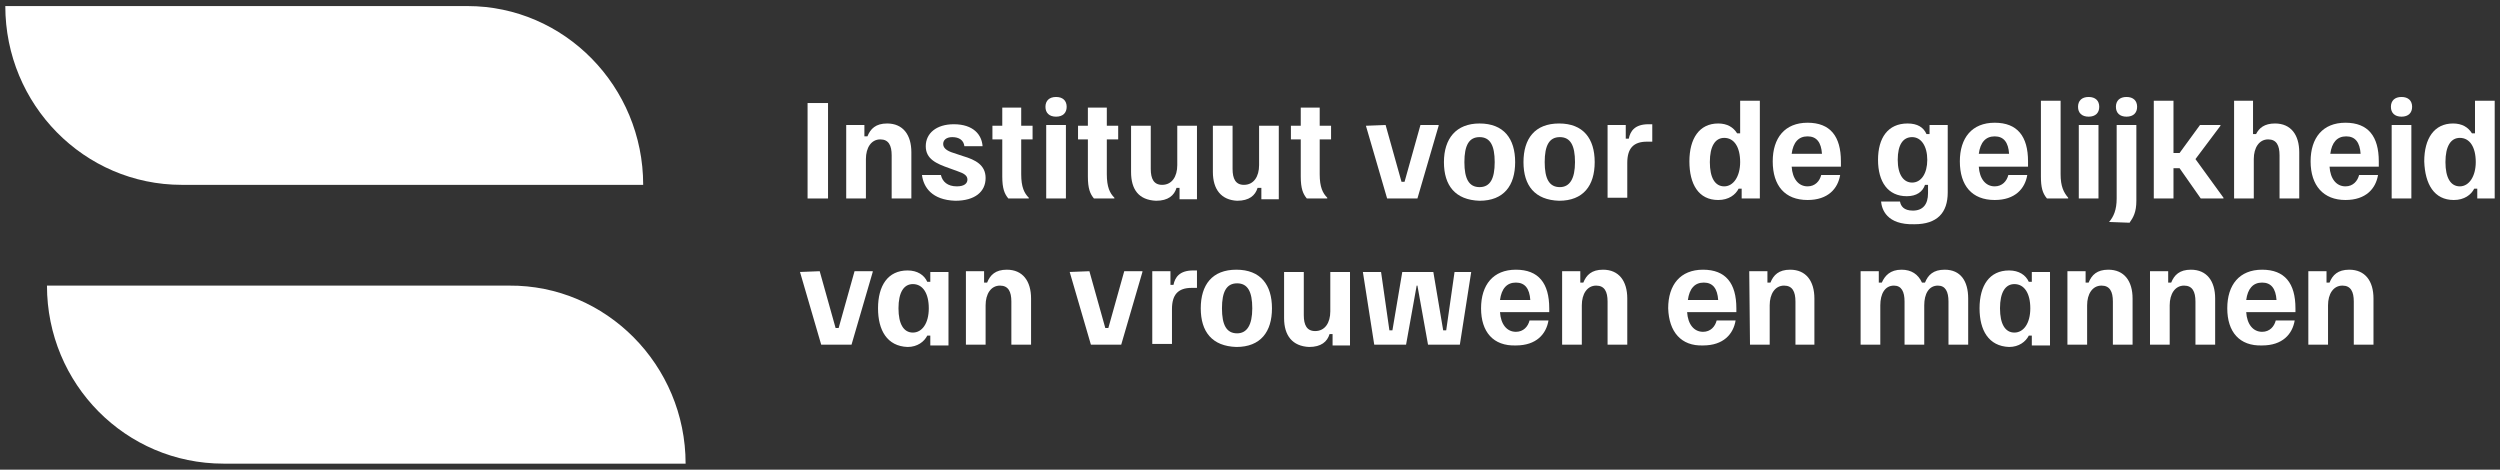 <svg width="330" height="62" viewBox="0 0 330 62" fill="none" xmlns="http://www.w3.org/2000/svg">
<rect x="0" y="0" width="330" height="62" fill="#333333" stroke="none"/>
<g clip-path="url(#clip0_1_2)">
<path d="M84.9 24.4H24C11.1 24.4 0.7 13.8 0.7 0.8H61.7C74.5 0.8 84.9 11.4 84.9 24.4Z" fill="white"/>
<path d="M90.5 61.2H29.5C16.6 61.2 6.2 50.7 6.2 37.7H67.2C80 37.6 90.5 48.2 90.5 61.2Z" fill="white"/>
<path d="M109.3 13.6H106.6V26.2H109.3V13.6Z" fill="white"/>
<path d="M111.7 16.5H114.1V18H114.5C114.9 17 115.6 16.3 117.1 16.3C119.2 16.3 120.3 17.8 120.3 20.1V26.2H117.7V20.5C117.7 19.2 117.3 18.4 116.2 18.4C115 18.4 114.3 19.5 114.3 21V26.2H111.7V16.5Z" fill="white"/>
<path d="M121.7 23.1H124.2C124.4 24 125.1 24.6 126.3 24.6C127.3 24.6 127.7 24.2 127.7 23.7C127.7 23.2 127.3 22.9 126.4 22.6L125.3 22.2C123.6 21.6 122.2 21 122.2 19.3C122.2 17.6 123.6 16.4 125.9 16.4C128.5 16.4 129.6 17.8 129.7 19.3H127.3C127.2 18.5 126.6 18.1 125.7 18.1C124.9 18.1 124.5 18.5 124.5 19C124.5 19.5 124.9 19.9 125.9 20.2L127.1 20.6C128.8 21.1 130.1 21.8 130.1 23.5C130.1 25.3 128.7 26.5 126.1 26.5C123 26.4 121.9 24.7 121.7 23.1Z" fill="white"/>
<path d="M132.3 23.3V18.4H131V16.6H132.3V14.2H134.8V16.6H136.3V18.4H134.8V23C134.8 24.7 135.2 25.5 135.8 26.1V26.2H133.1C132.6 25.6 132.3 24.9 132.3 23.3Z" fill="white"/>
<path d="M138 14.1C138 13.3 138.5 12.8 139.4 12.8C140.3 12.8 140.8 13.3 140.8 14.1C140.8 14.9 140.3 15.4 139.4 15.4C138.5 15.4 138 14.9 138 14.1ZM138.1 16.5H140.7V26.2H138.1V16.5Z" fill="white"/>
<path d="M143.6 23.3V18.4H142.3V16.6H143.6V14.2H146.1V16.6H147.6V18.4H146.1V23C146.1 24.7 146.5 25.5 147.1 26.1V26.2H144.4C143.9 25.6 143.6 24.9 143.6 23.3Z" fill="white"/>
<path d="M149.3 22.7V16.6H151.9V22.3C151.9 23.6 152.3 24.4 153.4 24.4C154.7 24.4 155.4 23.3 155.4 21.8V16.6H158V26.3H155.7V24.8H155.3C155 25.8 154.2 26.5 152.6 26.5C150.3 26.4 149.3 25 149.3 22.7Z" fill="white"/>
<path d="M160.1 22.7V16.6H162.7V22.3C162.7 23.6 163.1 24.4 164.2 24.4C165.5 24.4 166.2 23.3 166.2 21.8V16.6H168.8V26.3H166.5V24.8H166C165.7 25.8 164.9 26.5 163.3 26.5C161.2 26.4 160.1 25 160.1 22.7Z" fill="white"/>
<path d="M171.7 23.3V18.4H170.4V16.6H171.7V14.2H174.2V16.6H175.7V18.4H174.2V23C174.2 24.7 174.6 25.5 175.2 26.1V26.2H172.5C172 25.6 171.7 24.9 171.7 23.3Z" fill="white"/>
<path d="M180.3 16.6L182.9 16.5L185 24H185.4L187.5 16.5H189.9V16.6L187.1 26.2H183.1L180.3 16.6Z" fill="white"/>
<path d="M190.6 21.4C190.6 18.3 192.2 16.3 195.3 16.3C198.5 16.3 200 18.3 200 21.4C200 24.5 198.5 26.5 195.3 26.5C192.1 26.4 190.6 24.5 190.6 21.4ZM197.3 21.4C197.3 19.2 196.7 18.1 195.3 18.1C193.9 18.1 193.3 19.2 193.3 21.4C193.3 23.6 193.9 24.7 195.3 24.7C196.7 24.7 197.3 23.6 197.3 21.4Z" fill="white"/>
<path d="M201.1 21.4C201.1 18.3 202.6 16.3 205.8 16.3C209 16.3 210.5 18.3 210.5 21.4C210.5 24.5 209 26.5 205.8 26.5C202.6 26.4 201.1 24.5 201.1 21.4ZM207.9 21.4C207.9 19.2 207.3 18.1 205.9 18.1C204.5 18.1 203.9 19.2 203.9 21.4C203.9 23.6 204.5 24.7 205.9 24.7C207.2 24.7 207.9 23.6 207.9 21.4Z" fill="white"/>
<path d="M212.2 16.5H214.6V18.3H215C215.2 17.3 215.8 16.4 217.6 16.4H218.1V18.7H217.4C215.6 18.7 214.8 19.6 214.8 21.5V26.1H212.2V16.5Z" fill="white"/>
<path d="M223 21.3C223 18.3 224.3 16.3 226.8 16.3C228 16.3 228.8 16.8 229.3 17.6H229.7V13.3H232.3V26.2H229.9V24.9H229.5C229.1 25.7 228.2 26.4 226.8 26.4C224.2 26.4 223 24.3 223 21.3ZM229.7 21.4C229.7 19.4 228.9 18.2 227.6 18.2C226.4 18.2 225.7 19.3 225.7 21.4C225.7 23.5 226.4 24.6 227.6 24.6C228.8 24.6 229.7 23.3 229.7 21.4Z" fill="white"/>
<path d="M234 21.3C234 18.2 235.6 16.2 238.6 16.2C241.6 16.2 243 18 243 21.3V22H236.5C236.6 23.6 237.4 24.6 238.6 24.6C239.6 24.6 240.2 23.9 240.4 23.1H242.9C242.6 24.9 241.3 26.4 238.6 26.4C235.6 26.4 234 24.5 234 21.3ZM240.5 20.3C240.4 18.8 239.8 18 238.6 18C237.4 18 236.7 18.8 236.5 20.3H240.5Z" fill="white"/>
<path d="M248.3 26.6H250.8C250.9 27.2 251.3 27.8 252.5 27.8C253.8 27.8 254.5 27 254.5 25.5V24.4H254.1C253.8 25.3 253 25.9 251.7 25.9C249.2 25.9 247.9 24 247.9 21.1C247.9 18.2 249.2 16.3 251.8 16.3C253.1 16.3 253.9 16.8 254.3 17.7H254.7V16.5H257.1V25.4C257.1 28.1 255.7 29.6 252.7 29.6C249 29.7 248.4 27.6 248.3 26.6ZM254.4 21.1C254.4 19.3 253.6 18.1 252.4 18.1C251.2 18.1 250.5 19.1 250.5 21.1C250.5 23.1 251.3 24.1 252.4 24.1C253.6 24.1 254.4 22.9 254.4 21.1Z" fill="white"/>
<path d="M258.7 21.3C258.7 18.2 260.3 16.2 263.3 16.2C266.3 16.2 267.7 18 267.7 21.3V22H261.2C261.3 23.6 262.1 24.6 263.3 24.6C264.3 24.6 264.9 23.9 265.1 23.1H267.6C267.3 24.9 266 26.4 263.3 26.4C260.3 26.4 258.7 24.5 258.7 21.3ZM265.2 20.3C265.1 18.8 264.5 18 263.3 18C262.1 18 261.4 18.8 261.2 20.3H265.2Z" fill="white"/>
<path d="M269.4 23.3V13.3H272V23C272 24.6 272.4 25.4 273 26.1V26.2H270.2C269.6 25.5 269.4 24.7 269.4 23.3Z" fill="white"/>
<path d="M274.3 14.1C274.3 13.3 274.8 12.8 275.7 12.8C276.6 12.8 277.1 13.3 277.1 14.1C277.1 14.9 276.6 15.4 275.7 15.4C274.8 15.4 274.3 14.9 274.3 14.1ZM274.4 16.5H277V26.2H274.4V16.5Z" fill="white"/>
<path d="M278.4 29.3C279 28.6 279.4 27.7 279.4 26.2V16.5H282V26.5C282 28 281.6 28.7 281.1 29.4L278.4 29.3ZM279.3 14.1C279.3 13.3 279.8 12.8 280.7 12.8C281.6 12.8 282.1 13.3 282.1 14.1C282.1 14.9 281.6 15.4 280.7 15.4C279.8 15.4 279.3 14.9 279.3 14.1Z" fill="white"/>
<path d="M284.3 13.3H286.9V20.2H287.7L290.4 16.5H293.1V16.6L289.8 21L293.5 26.1V26.2H290.5L287.7 22.2H286.9V26.2H284.3V13.3Z" fill="white"/>
<path d="M294.8 13.3H297.4V17.7H297.8C298.2 16.9 298.9 16.3 300.3 16.3C302.4 16.3 303.5 17.8 303.5 20.1V26.2H300.9V20.5C300.9 19.2 300.5 18.4 299.4 18.4C298.2 18.4 297.5 19.5 297.5 21V26.2H294.9V13.3H294.8Z" fill="white"/>
<path d="M305 21.3C305 18.2 306.6 16.2 309.6 16.2C312.6 16.2 314 18 314 21.3V22H307.5C307.6 23.6 308.4 24.6 309.6 24.6C310.6 24.6 311.2 23.9 311.4 23.1H313.9C313.6 24.9 312.3 26.4 309.6 26.4C306.7 26.4 305 24.5 305 21.3ZM311.6 20.3C311.5 18.8 310.9 18 309.7 18C308.5 18 307.8 18.8 307.6 20.3H311.6Z" fill="white"/>
<path d="M315.6 14.1C315.6 13.3 316.1 12.8 317 12.8C317.9 12.8 318.4 13.3 318.4 14.1C318.4 14.9 317.9 15.4 317 15.4C316.1 15.4 315.6 14.9 315.6 14.1ZM315.7 16.5H318.3V26.2H315.7V16.5Z" fill="white"/>
<path d="M320 21.3C320 18.3 321.3 16.3 323.8 16.3C325 16.3 325.8 16.8 326.3 17.6H326.7V13.3H329.3V26.2H327V24.9H326.6C326.2 25.7 325.3 26.4 323.9 26.4C321.3 26.4 320.1 24.3 320 21.3ZM326.8 21.4C326.8 19.4 326 18.2 324.7 18.2C323.5 18.2 322.8 19.3 322.8 21.4C322.8 23.5 323.5 24.6 324.7 24.6C325.9 24.6 326.8 23.3 326.8 21.4Z" fill="white"/>
<path d="M105.6 35.9L108.2 35.8L110.3 43.3H110.7L112.8 35.8H115.2V35.9L112.4 45.5H108.4L105.6 35.9Z" fill="white"/>
<path d="M115.9 40.7C115.9 37.7 117.2 35.7 119.8 35.7C121.1 35.7 122 36.3 122.4 37.2H122.8V35.9H125.2V45.6H122.8V44.3H122.4C122 45.1 121.1 45.8 119.8 45.8C117.1 45.7 115.9 43.6 115.9 40.7ZM122.6 40.7C122.6 38.7 121.8 37.5 120.5 37.5C119.3 37.5 118.6 38.6 118.6 40.7C118.6 42.8 119.3 43.9 120.5 43.9C121.7 43.9 122.6 42.7 122.6 40.7Z" fill="white"/>
<path d="M127.5 35.8H129.9V37.3H130.3C130.7 36.3 131.4 35.6 132.9 35.6C135 35.6 136.1 37.1 136.1 39.4V45.5H133.5V39.8C133.5 38.5 133.1 37.7 132 37.7C130.8 37.7 130.1 38.8 130.1 40.3V45.5H127.5V35.8Z" fill="white"/>
<path d="M141.2 35.9L143.8 35.8L145.9 43.3H146.3L148.4 35.8H150.8V35.9L148 45.5H144L141.2 35.9Z" fill="white"/>
<path d="M152.1 35.8H154.5V37.6H154.9C155.1 36.6 155.7 35.7 157.5 35.7H158V38H157.3C155.5 38 154.7 38.9 154.7 40.8V45.4H152.1V35.8Z" fill="white"/>
<path d="M158.5 40.7C158.5 37.6 160 35.6 163.2 35.6C166.4 35.6 167.9 37.6 167.9 40.7C167.9 43.8 166.4 45.8 163.2 45.8C160 45.7 158.5 43.8 158.5 40.7ZM165.3 40.7C165.3 38.5 164.7 37.4 163.3 37.4C161.9 37.4 161.3 38.5 161.3 40.7C161.3 42.9 161.9 44 163.3 44C164.6 44 165.3 42.9 165.3 40.7Z" fill="white"/>
<path d="M169.5 42V35.9H172.1V41.6C172.1 42.9 172.5 43.7 173.6 43.7C174.9 43.7 175.6 42.6 175.6 41.1V35.9H178.2V45.6H175.9V44.1H175.5C175.2 45.1 174.4 45.8 172.8 45.8C170.6 45.7 169.5 44.3 169.5 42Z" fill="white"/>
<path d="M179.9 35.9H182.3L183.4 43.6H183.8L185.1 35.9H189.2L190.5 43.6H190.9L192 35.9H194.2L192.7 45.5H188.5L187.1 37.7H187L185.6 45.5H181.4L179.9 35.9Z" fill="white"/>
<path d="M195.5 40.7C195.5 37.6 197.1 35.6 200.1 35.6C203.1 35.6 204.5 37.4 204.5 40.7V41.2H198C198.1 42.8 198.9 43.8 200.1 43.8C201.1 43.8 201.7 43.1 201.9 42.3H204.4C204.1 44.1 202.8 45.6 200.1 45.6C197.1 45.7 195.5 43.8 195.5 40.7ZM202 39.6C201.9 38.1 201.3 37.3 200.1 37.3C198.9 37.3 198.2 38.1 198 39.6H202Z" fill="white"/>
<path d="M206.2 35.8H208.6V37.3H209C209.4 36.3 210.1 35.6 211.6 35.6C213.7 35.6 214.8 37.1 214.8 39.4V45.5H212.2V39.8C212.2 38.5 211.8 37.7 210.7 37.7C209.5 37.7 208.8 38.8 208.8 40.3V45.5H206.2V35.8Z" fill="white"/>
<path d="M220.2 40.7C220.2 37.6 221.8 35.6 224.8 35.6C227.8 35.6 229.2 37.4 229.2 40.7V41.2H222.7C222.8 42.8 223.6 43.8 224.8 43.8C225.8 43.8 226.4 43.1 226.6 42.3H229.1C228.8 44.1 227.5 45.6 224.8 45.6C221.9 45.7 220.3 43.8 220.2 40.7ZM226.8 39.6C226.7 38.1 226.1 37.3 224.9 37.3C223.7 37.3 223 38.1 222.8 39.6H226.8Z" fill="white"/>
<path d="M230.9 35.8H233.3V37.3H233.7C234.1 36.3 234.8 35.6 236.3 35.6C238.4 35.6 239.5 37.1 239.5 39.4V45.5H237V39.8C237 38.5 236.6 37.7 235.5 37.7C234.3 37.7 233.6 38.8 233.6 40.3V45.5H231L230.9 35.8Z" fill="white"/>
<path d="M245.6 35.8H248V37.3H248.4C248.8 36.4 249.5 35.6 251 35.6C252.3 35.6 253.2 36.2 253.7 37.3H254.1C254.5 36.3 255.2 35.6 256.7 35.6C258.8 35.6 259.8 37.1 259.8 39.4V45.5H257.2V39.8C257.2 38.5 256.8 37.7 255.8 37.7C254.6 37.7 254 38.8 254 40.3V45.5H251.4V39.8C251.4 38.5 251 37.7 250 37.7C248.8 37.7 248.2 38.8 248.2 40.3V45.5H245.6V35.8Z" fill="white"/>
<path d="M261.3 40.7C261.3 37.7 262.6 35.7 265.2 35.7C266.5 35.7 267.4 36.3 267.8 37.2H268.2V35.9H270.6V45.6H268.2V44.3H267.8C267.4 45.1 266.5 45.8 265.2 45.8C262.5 45.7 261.3 43.6 261.3 40.7ZM268 40.7C268 38.7 267.2 37.5 265.9 37.5C264.7 37.5 264 38.6 264 40.7C264 42.8 264.7 43.9 265.9 43.9C267.1 43.9 268 42.7 268 40.7Z" fill="white"/>
<path d="M272.9 35.8H275.3V37.3H275.7C276.1 36.3 276.8 35.6 278.3 35.6C280.4 35.6 281.5 37.1 281.5 39.4V45.5H278.9V39.8C278.9 38.5 278.5 37.7 277.4 37.7C276.2 37.7 275.5 38.8 275.5 40.3V45.5H272.9V35.8Z" fill="white"/>
<path d="M283.8 35.8H286.2V37.3H286.6C287 36.3 287.7 35.6 289.2 35.6C291.3 35.6 292.4 37.1 292.4 39.4V45.5H289.8V39.8C289.8 38.5 289.4 37.7 288.3 37.7C287.1 37.7 286.4 38.8 286.4 40.3V45.5H283.8V35.8Z" fill="white"/>
<path d="M294 40.7C294 37.6 295.6 35.6 298.6 35.6C301.6 35.6 303 37.4 303 40.7V41.2H296.5C296.6 42.8 297.4 43.8 298.6 43.8C299.6 43.8 300.2 43.1 300.4 42.3H302.9C302.6 44.1 301.3 45.6 298.6 45.6C295.6 45.7 294 43.8 294 40.7ZM300.5 39.6C300.4 38.1 299.8 37.3 298.6 37.3C297.4 37.3 296.7 38.1 296.5 39.6H300.5Z" fill="white"/>
<path d="M304.7 35.8H307.1V37.3H307.5C307.9 36.3 308.6 35.6 310.1 35.6C312.2 35.6 313.3 37.1 313.3 39.4V45.5H310.7V39.8C310.7 38.5 310.3 37.7 309.2 37.7C308 37.7 307.3 38.8 307.3 40.3V45.5H304.7V35.8Z" fill="white"/>
</g>
<defs>
<clipPath id="clip0_1_2">
<rect width="330" height="62" fill="white"/>
</clipPath>
</defs>
</svg>
